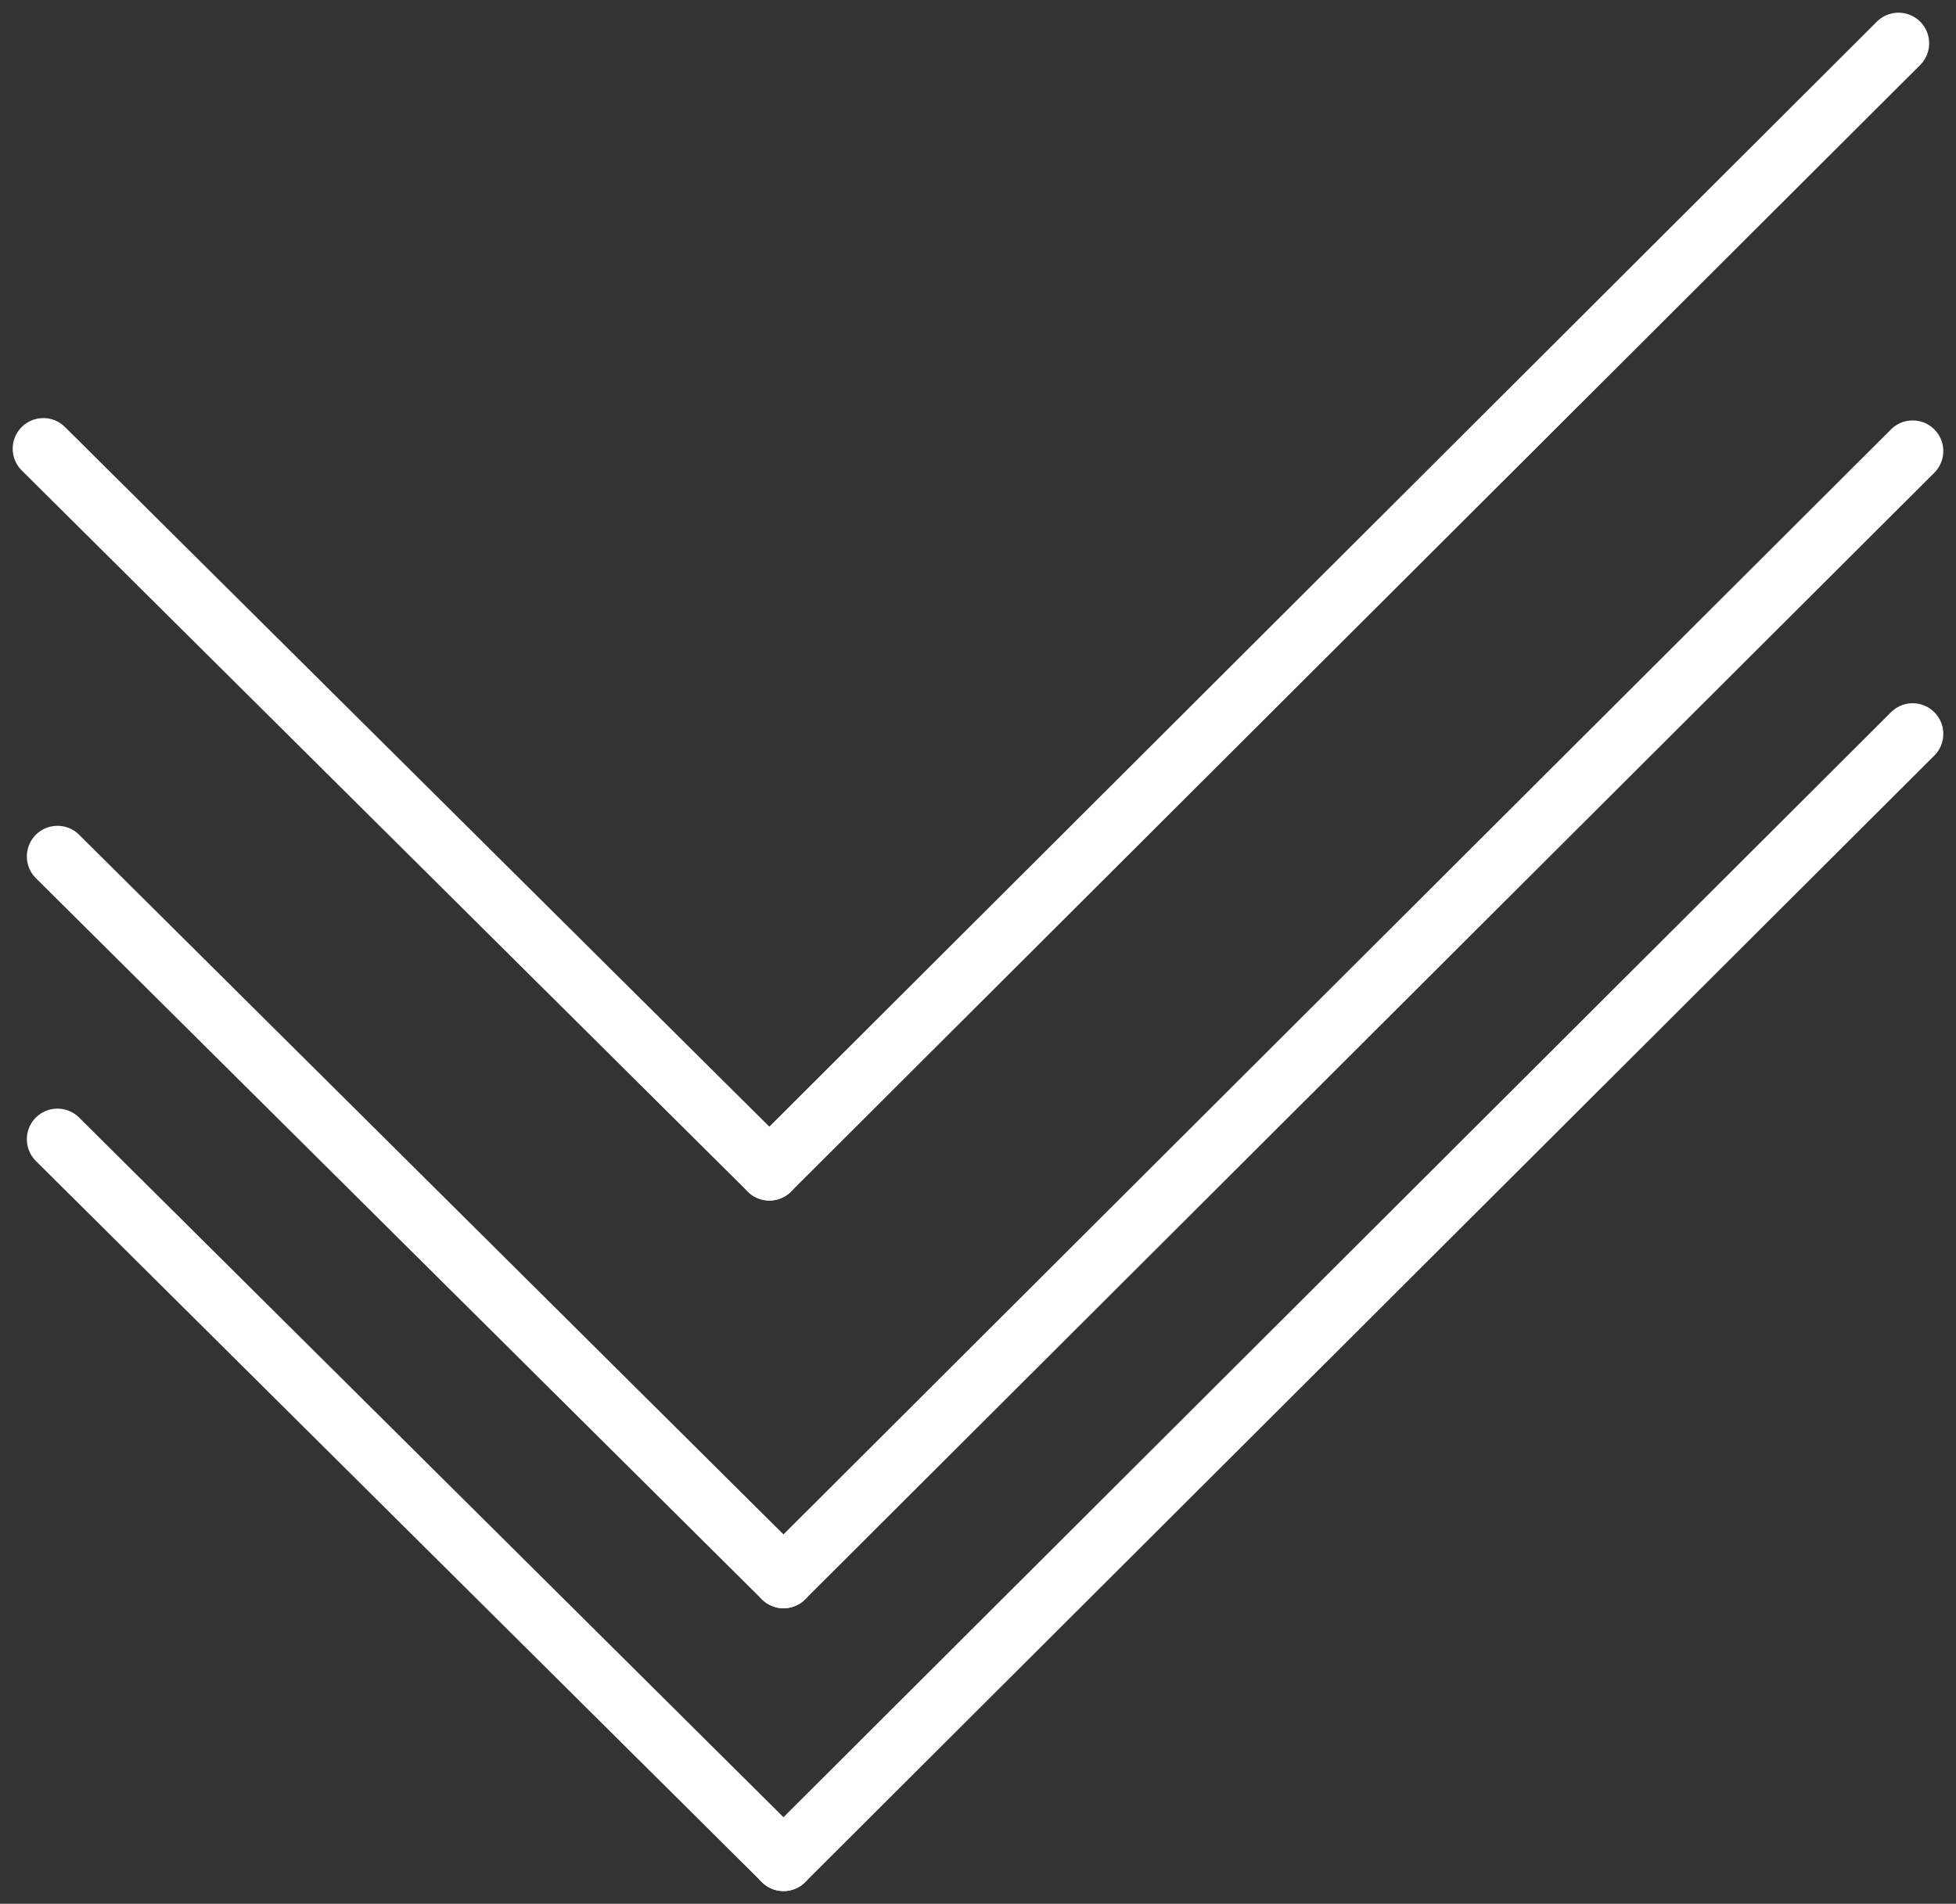 <svg xmlns="http://www.w3.org/2000/svg" width="414.885" height="403.885" viewBox="0 0 414.885 403.885">
  <rect x="0" y="0" width="414.885" height="403.885" fill="#333333" stroke="none"/>
  <g id="Component_12_1" data-name="Component 12 – 1" transform="translate(9.192 9.192)">
    <line id="Line_1" data-name="Line 1" x2="154" y2="153" transform="translate(3 232.5)" fill="none" stroke="#fff" stroke-linecap="round" stroke-width="13"/>
    <line id="Line_3" data-name="Line 3" x2="154" y2="153" transform="translate(3 172.5)" fill="none" stroke="#fff" stroke-linecap="round" stroke-width="13"/>
    <line id="Line_7" data-name="Line 7" x2="154" y2="153" transform="translate(0 86)" fill="none" stroke="#fff" stroke-linecap="round" stroke-width="13"/>
    <line id="Line_9" data-name="Line 9" x1="239.5" y2="239" transform="translate(157 146.5)" fill="none" stroke="#fff" stroke-linecap="round" stroke-width="13"/>
    <line id="Line_10" data-name="Line 10" x1="239.5" y2="239" transform="translate(157 86.5)" fill="none" stroke="#fff" stroke-linecap="round" stroke-width="13"/>
    <path id="Path_15" data-name="Path 15" d="M239.5,0,17.308,221.729,0,239" transform="translate(154)" fill="none" stroke="#fff" stroke-linecap="round" stroke-width="13"/>
  </g>
</svg>

